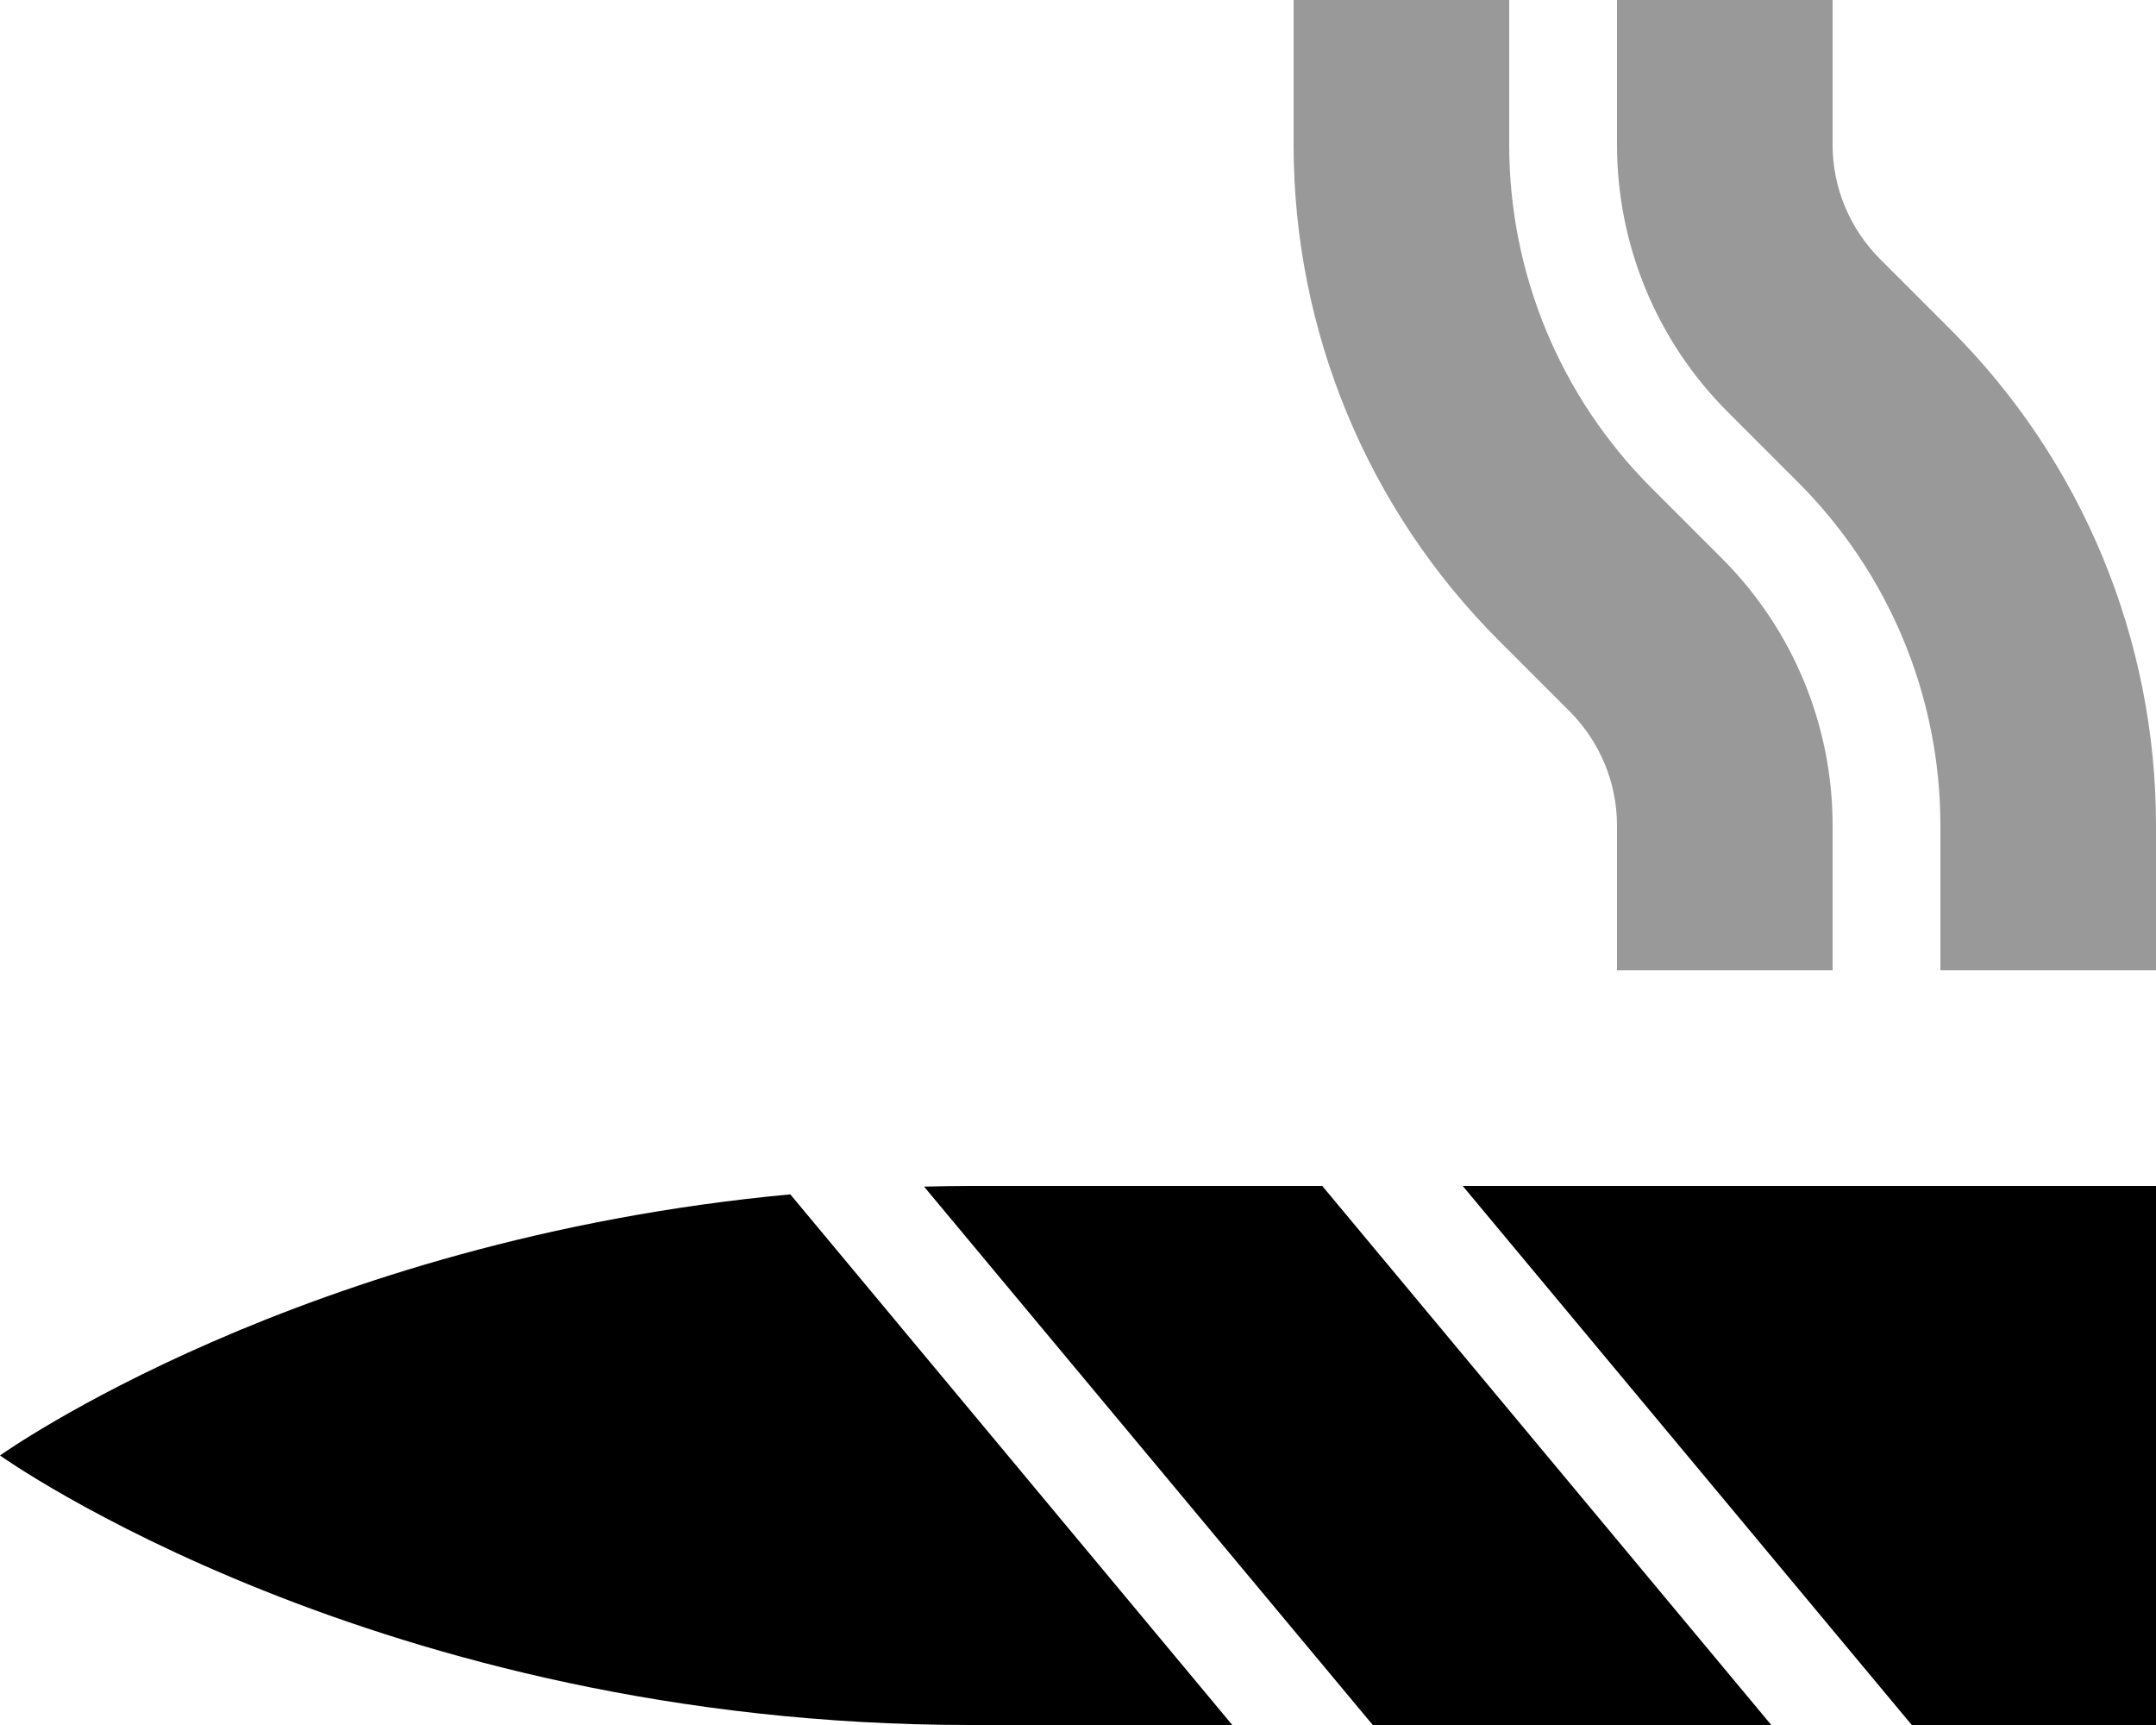 <svg xmlns="http://www.w3.org/2000/svg" viewBox="0 0 640 512"><!--! Font Awesome Pro 6.6.0 by @fontawesome - https://fontawesome.com License - https://fontawesome.com/license (Commercial License) Copyright 2024 Fonticons, Inc. --><path class="fa-secondary" style="fill:inherit;opacity:.4;" d="M384 0l0 43c0 55.2 21.9 108.1 60.9 147.1l21 21c9 9 14.1 21.2 14.1 33.9l0 43 64 0 0-43c0-29.7-11.8-58.2-32.8-79.2l-21-21C463.2 117.8 448 81.2 448 43l0-43L384 0zm96 0l0 43c0 29.7 11.8 58.2 32.8 79.2l21 21c27 27 42.2 63.6 42.2 101.8l0 43 64 0 0-43c0-55.2-21.9-108.1-60.9-147.1l-21-21c-9-9-14.1-21.2-14.1-33.9l0-43L480 0z"/><path class="fa-primary" style="fill:inherit;opacity:1;" d="M234.6 354.5C89.6 368 0 432 0 432s112 80 288 80l77.8 0L234.6 354.5zM407.5 512l56.5 0 61.8 0L392.5 352 336 352l-48 0c-4.6 0-9.2 .1-13.7 .2L407.5 512zM624 512l16 0 0-160-205.8 0L567.5 512l56.5 0z"/></svg>
